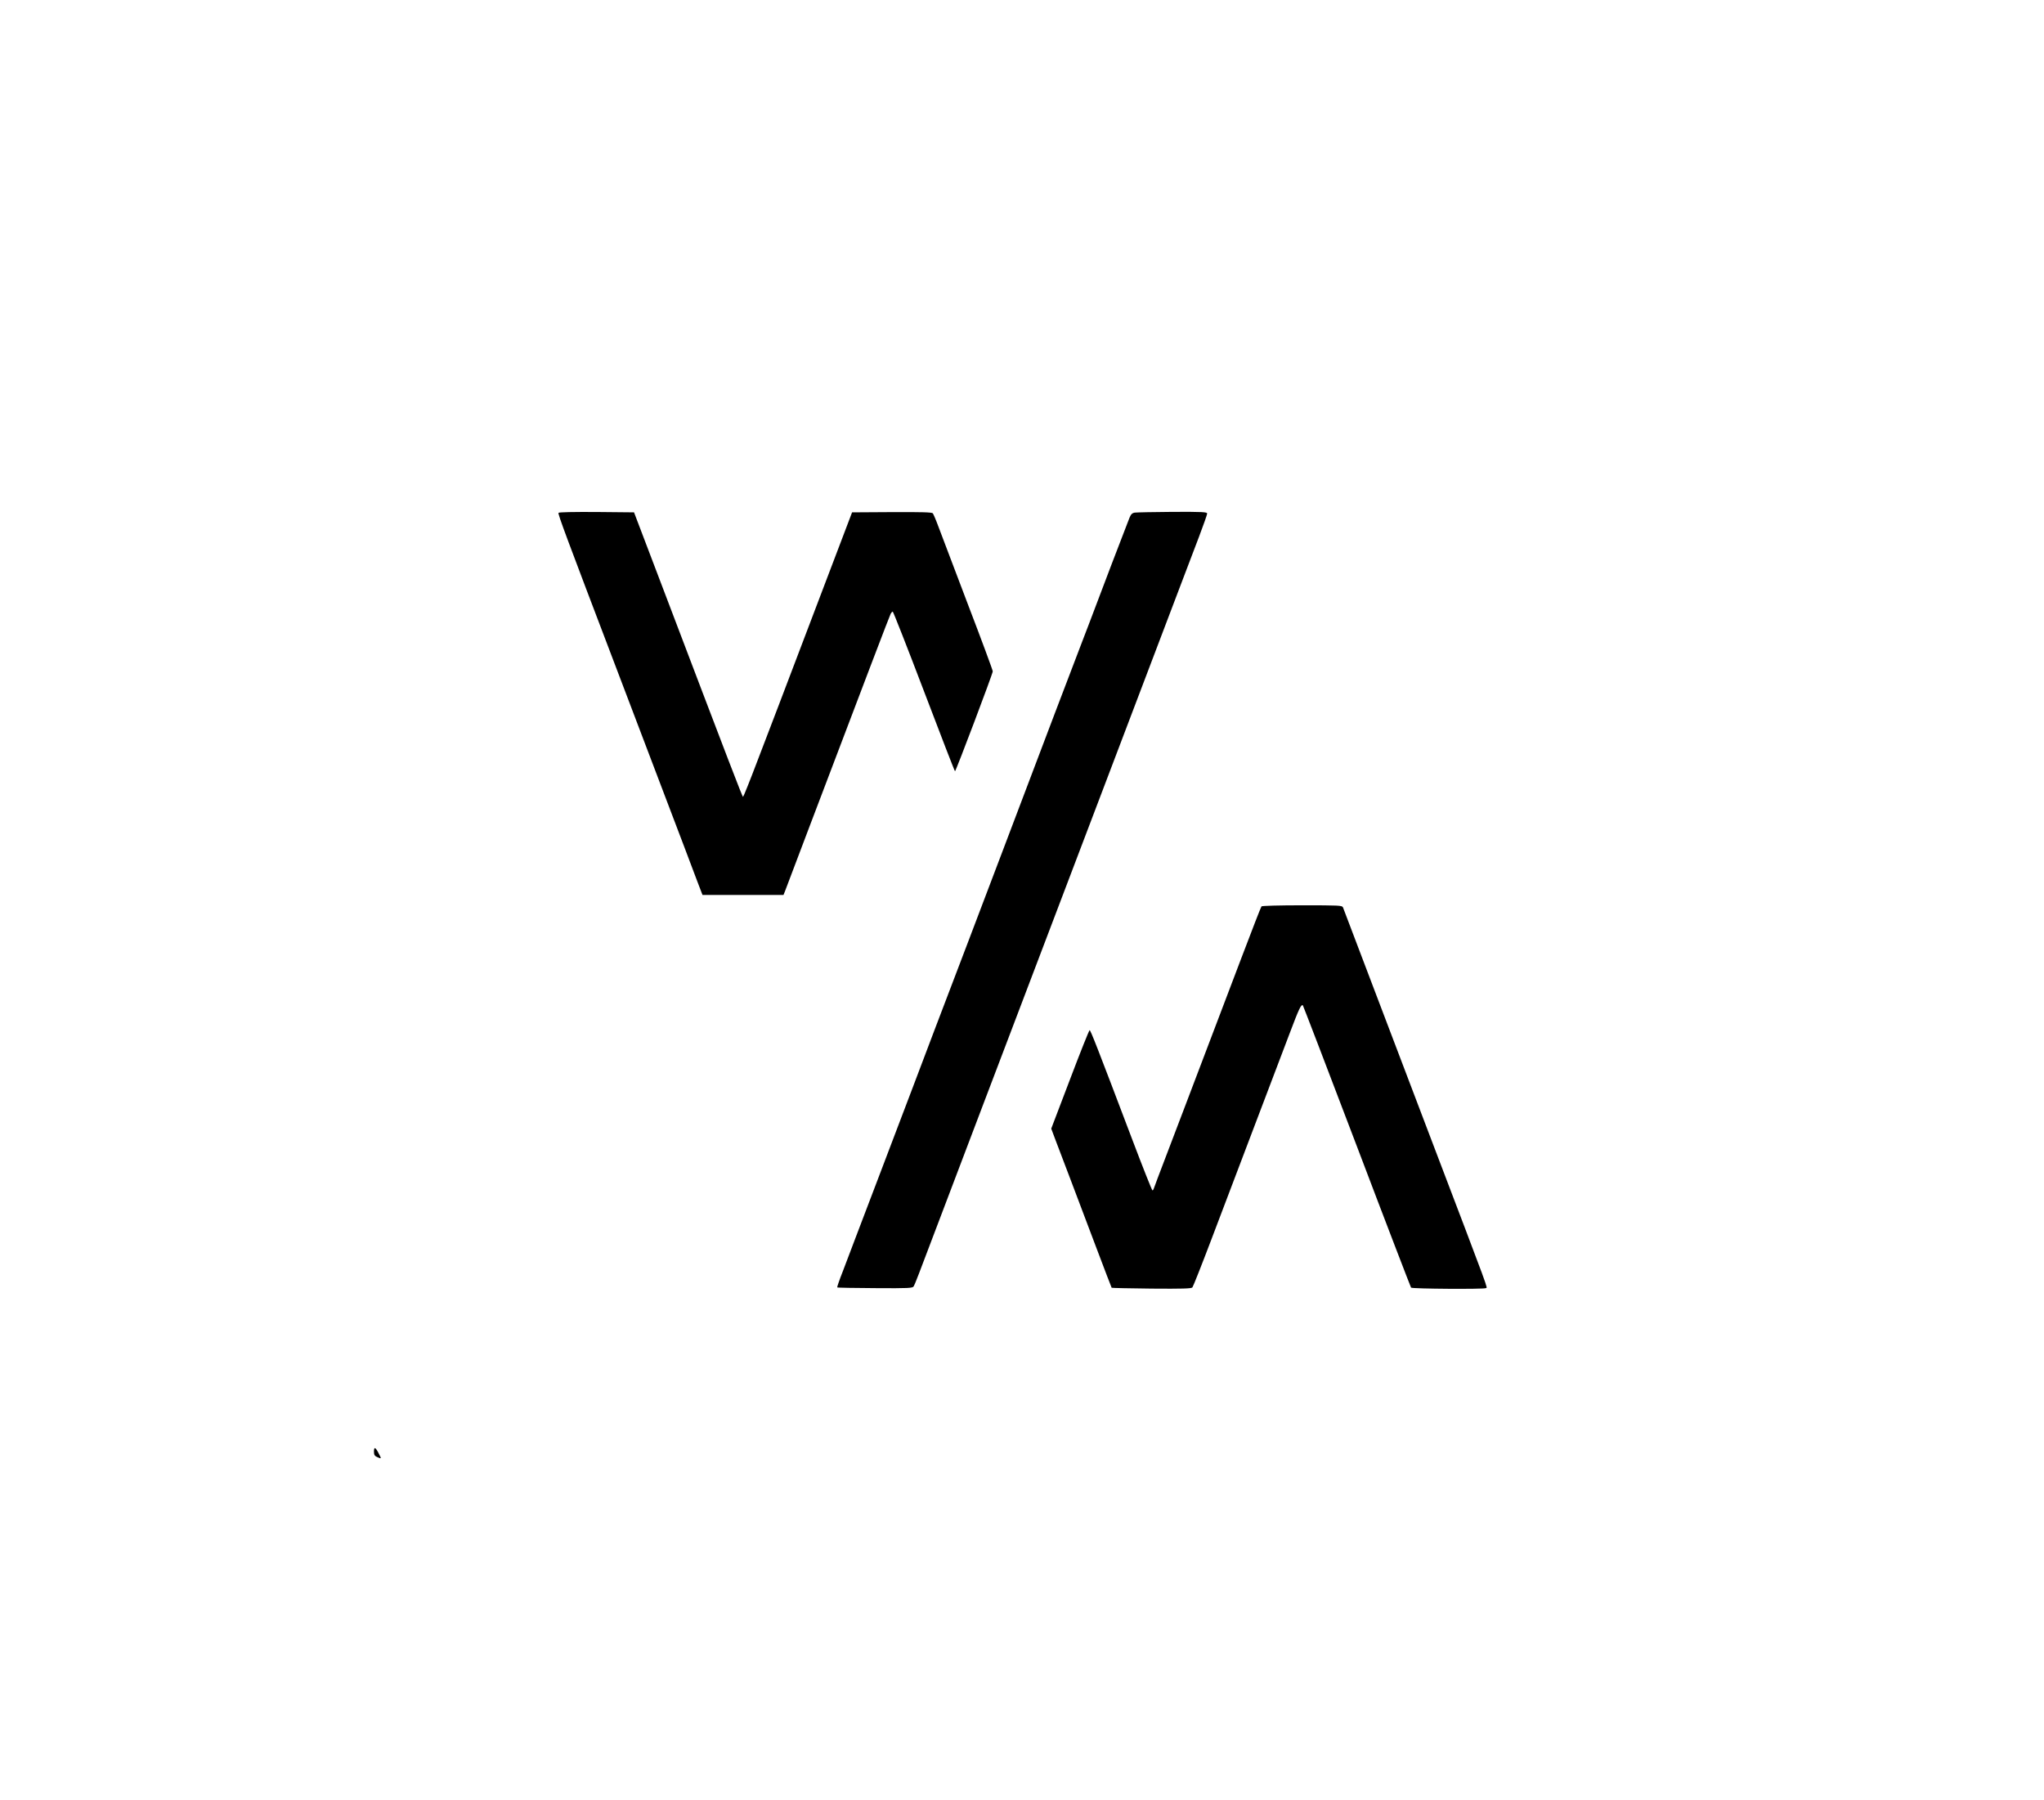 <?xml version="1.0" standalone="no"?>
<!DOCTYPE svg PUBLIC "-//W3C//DTD SVG 20010904//EN"
 "http://www.w3.org/TR/2001/REC-SVG-20010904/DTD/svg10.dtd">
<svg version="1.0" xmlns="http://www.w3.org/2000/svg"
 width="1678pt" height="1477pt" viewBox="0 0 1678 1477"
 preserveAspectRatio="xMidYMid meet">

<g transform="translate(0,1477) scale(0.1,-0.1)"
fill="#000000" stroke="none">
<path d="M4585 10561 c-6 -10 62 -192 475 -1276 128 -335 293 -770 367 -965
74 -195 161 -425 194 -510 32 -85 78 -207 102 -270 l44 -115 333 0 332 0 14
35 c7 19 97 256 199 525 469 1235 658 1731 667 1748 5 9 12 17 17 17 4 0 120
-295 257 -655 137 -360 251 -655 254 -655 7 0 310 801 310 820 0 9 -92 258
-206 555 -113 297 -221 583 -241 635 -19 52 -40 100 -45 107 -7 9 -93 11 -336
10 l-327 -2 -272 -715 c-150 -393 -299 -785 -331 -870 -33 -85 -111 -289 -173
-452 -62 -164 -116 -298 -119 -298 -6 0 -95 232 -697 1815 l-198 520 -307 3
c-187 1 -309 -1 -313 -7z"/>
<path d="M9317 10563 c-22 -3 -32 -13 -44 -41 -19 -46 -258 -671 -333 -872
-32 -85 -63 -166 -69 -180 -9 -21 -335 -878 -646 -1700 -99 -262 -461 -1213
-550 -1445 -29 -77 -110 -291 -180 -475 -70 -184 -193 -506 -272 -715 -80
-209 -170 -445 -200 -525 -30 -80 -77 -203 -104 -274 -28 -70 -48 -130 -46
-132 2 -3 143 -5 312 -6 276 -2 308 0 316 15 10 17 29 65 234 607 68 179 220
579 338 890 118 311 362 952 542 1425 180 473 406 1067 502 1320 282 741 520
1367 593 1560 37 99 98 258 134 352 36 95 66 180 66 188 0 13 -36 15 -282 14
-156 -1 -296 -4 -311 -6z"/>
<path d="M10356 7331 c-7 -11 -72 -179 -166 -426 -37 -99 -141 -371 -230 -605
-89 -234 -193 -506 -230 -605 -38 -99 -110 -288 -160 -420 -51 -132 -94 -248
-97 -257 -3 -10 -8 -18 -12 -18 -4 0 -79 188 -166 418 -290 765 -342 897 -350
897 -4 0 -77 -182 -161 -404 l-154 -404 36 -96 c20 -53 75 -199 124 -326 48
-126 143 -376 210 -555 68 -179 124 -327 126 -329 2 -2 150 -5 328 -7 254 -2
327 0 335 10 6 7 77 186 157 397 80 211 238 627 351 924 113 297 242 638 288
758 79 209 97 248 111 235 3 -4 203 -524 444 -1158 240 -633 441 -1154 444
-1158 11 -10 599 -14 614 -4 14 9 49 -86 -453 1232 -185 487 -386 1016 -447
1175 -135 355 -264 694 -273 718 -7 16 -32 17 -335 17 -187 0 -331 -4 -334 -9z"/>
<path d="M3070 2857 c0 -27 5 -36 25 -45 37 -17 38 -16 15 27 -27 54 -40 60
-40 18z"/>
</g>
</svg>
